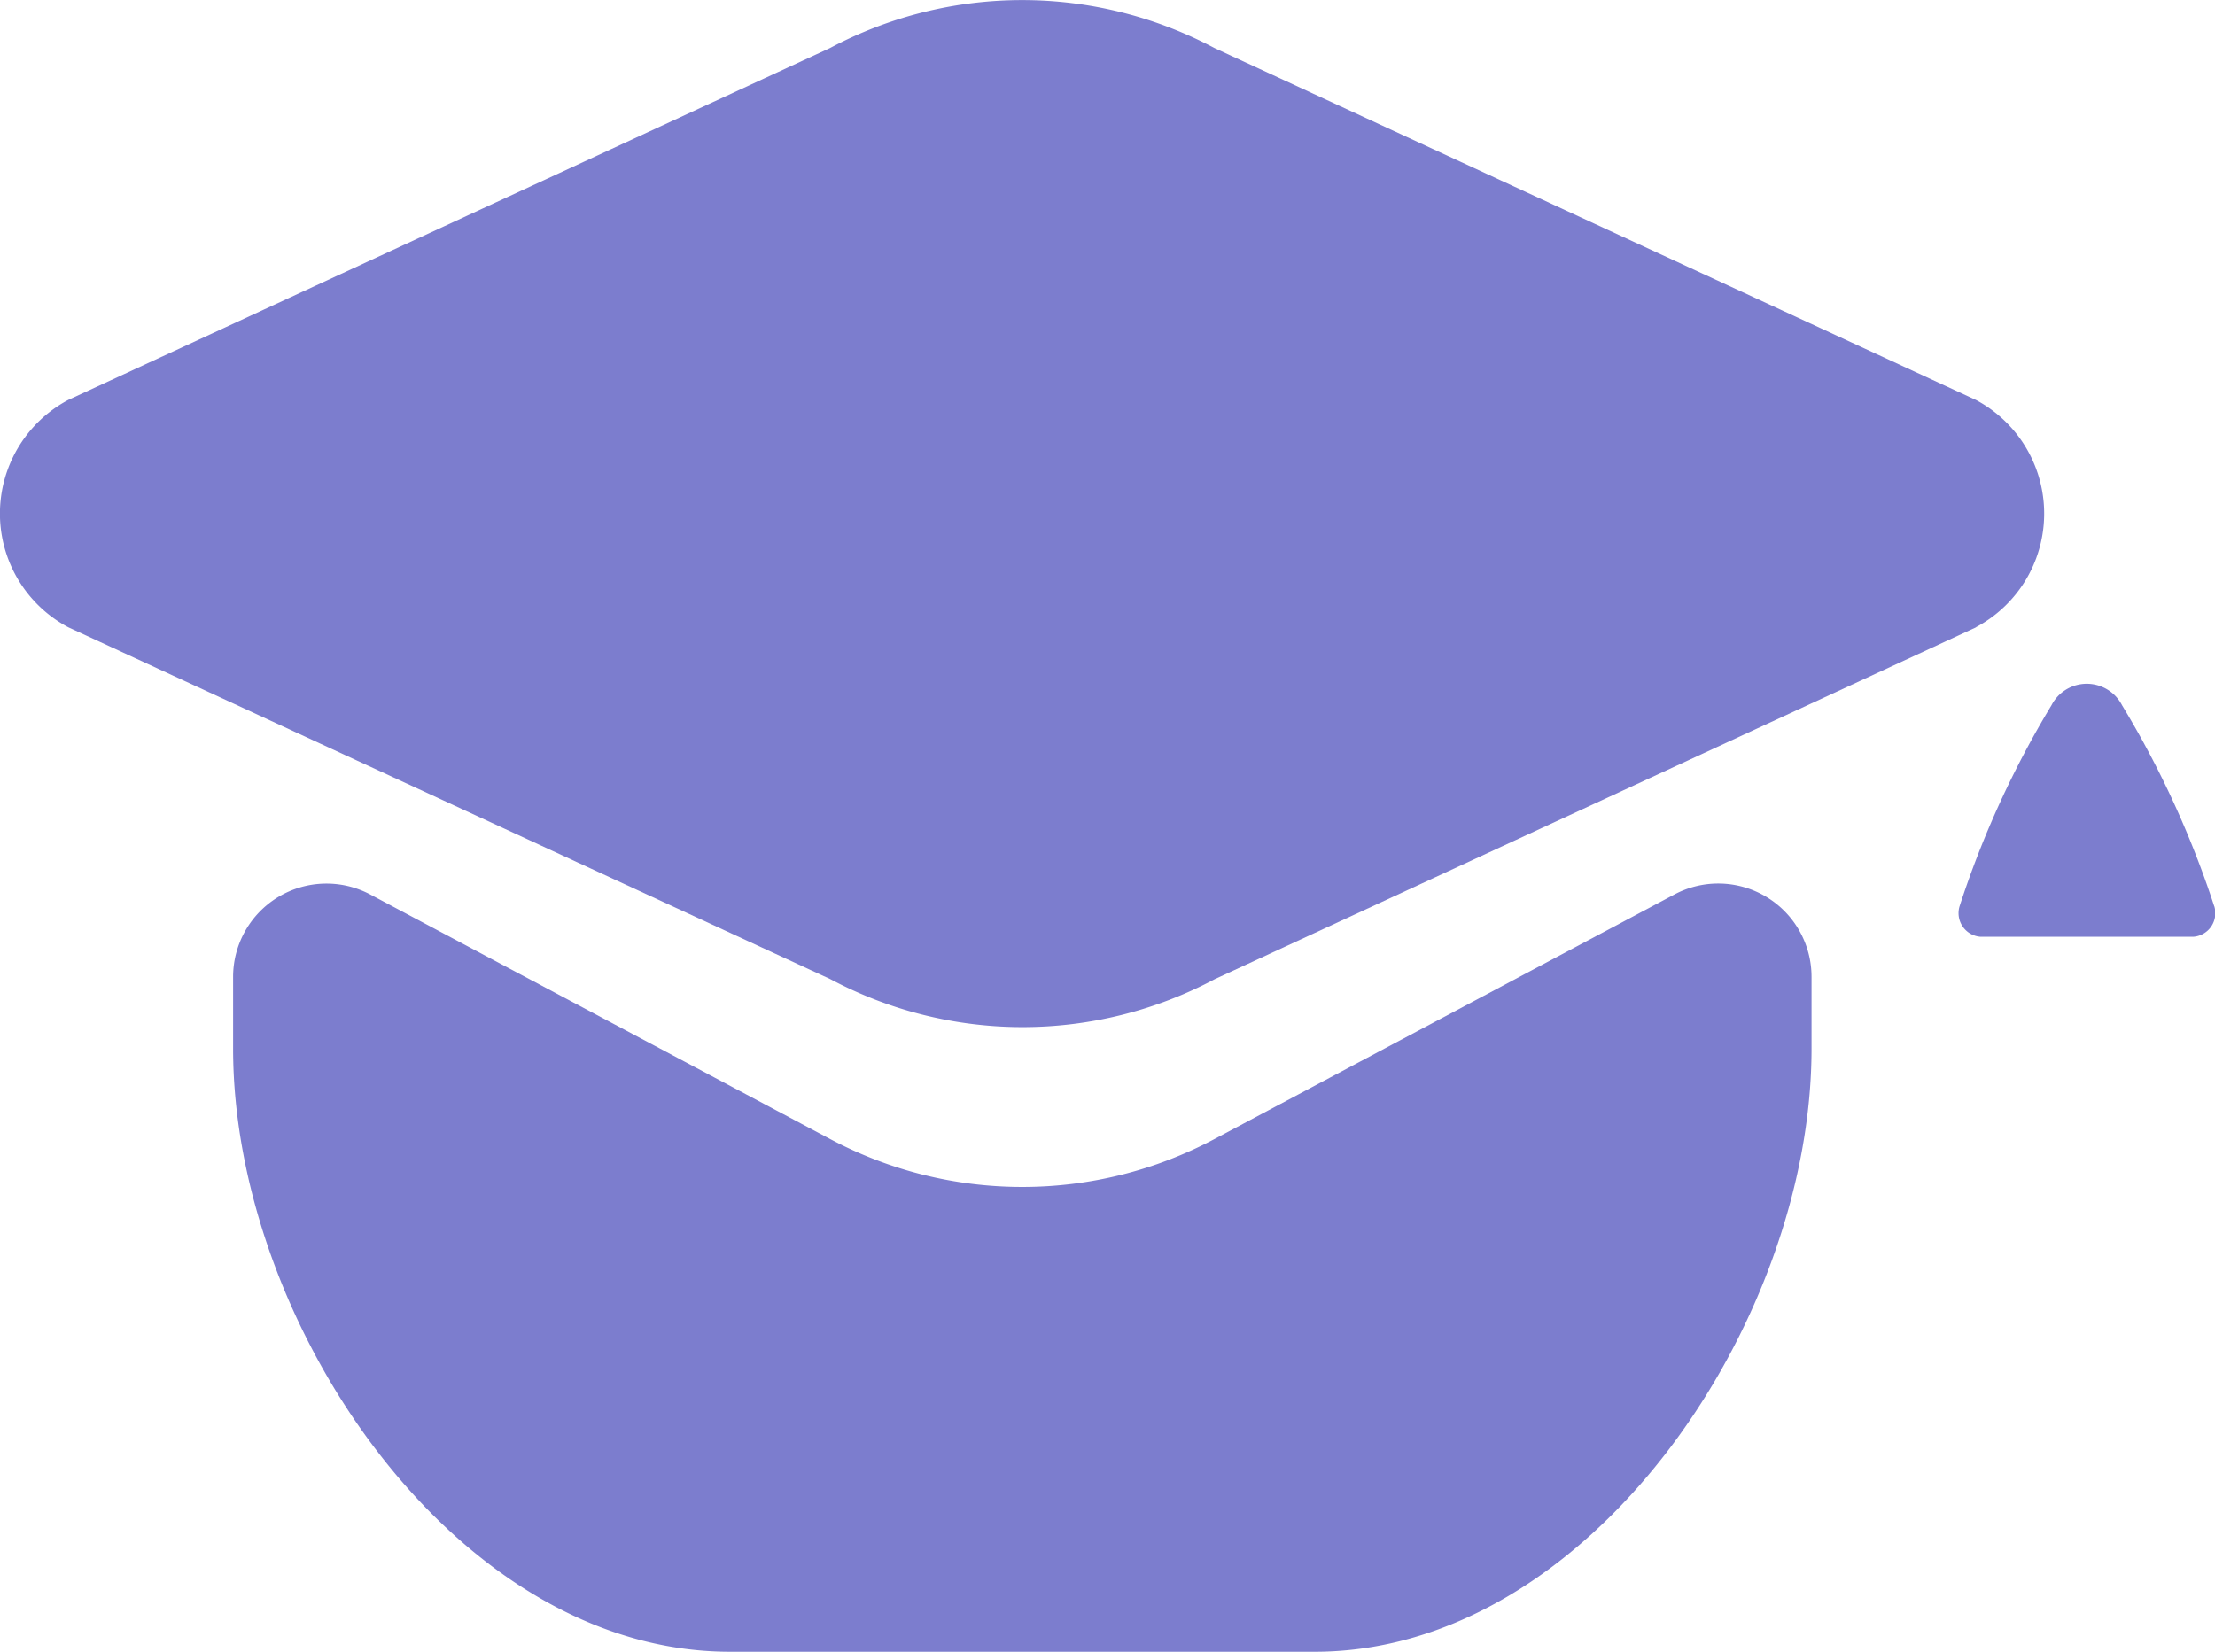 <svg xmlns="http://www.w3.org/2000/svg" xmlns:xlink="http://www.w3.org/1999/xlink" width="25.599" height="19.094" viewBox="0 0 25.599 19.094"><defs><clipPath id="a"><rect width="25.599" height="19.094" fill="#7c7dce"/></clipPath></defs><g transform="translate(0 0)"><g transform="translate(0 0)" clip-path="url(#a)"><path d="M49.343,18.77a11.156,11.156,0,0,0-1.065-2.323.459.459,0,0,0-.816,0A11.131,11.131,0,0,0,46.4,18.77a.274.274,0,0,0,.243.353H49.1a.274.274,0,0,0,.244-.353" transform="translate(-23.753 -8.294)" fill="#7c7dce"/><path d="M22.839,7.251l-8.8,4.068a4.728,4.728,0,0,1-4.442,0L.789,7.251a1.488,1.488,0,0,1,0-2.628L9.593.555a4.728,4.728,0,0,1,4.442,0l8.8,4.068a1.488,1.488,0,0,1,0,2.628" transform="translate(0 0)" fill="#7c7dce"/><path d="M16.863,23.884a4.729,4.729,0,0,1-4.442,0L7.106,21.057a1.079,1.079,0,0,0-1.585.952v.83c0,3.17,2.57,6.972,5.74,6.972h6.762c3.17,0,5.74-3.8,5.74-6.972v-.83a1.078,1.078,0,0,0-1.585-.952Z" transform="translate(-2.827 -10.717)" fill="#7c7dce"/></g></g></svg>
